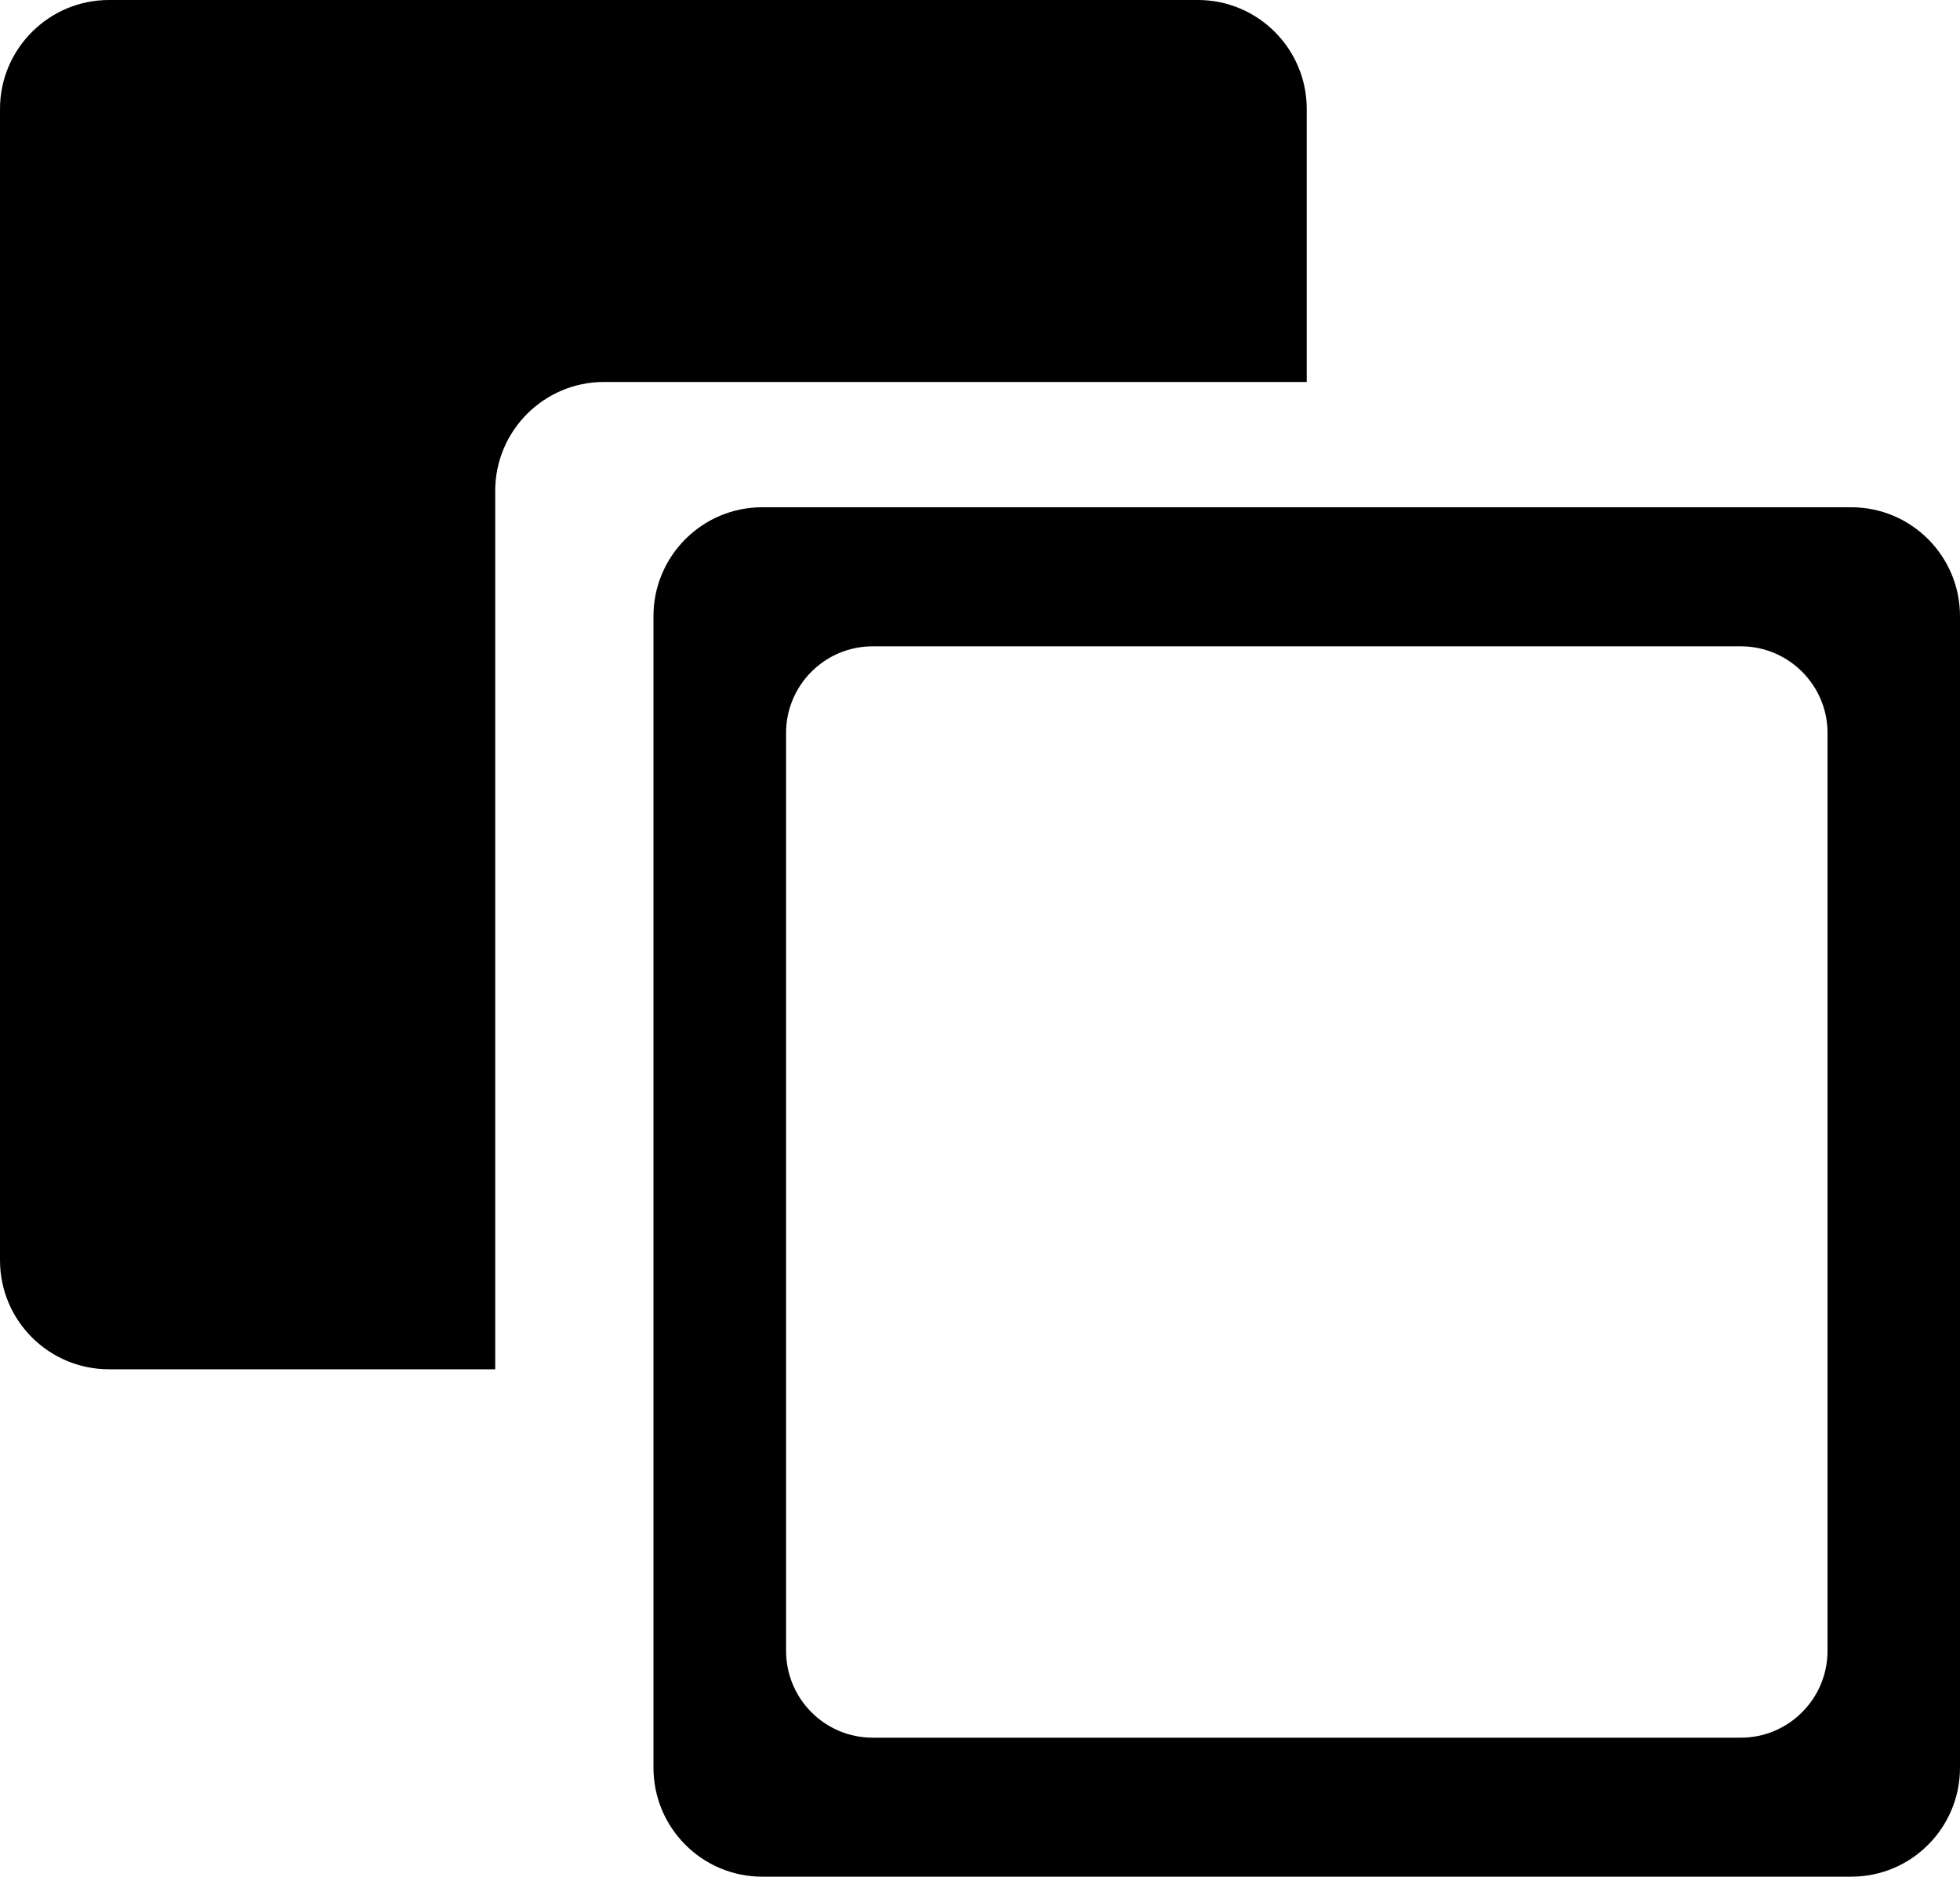 <?xml version="1.0" encoding="iso-8859-1"?>
<!-- Generator: Adobe Illustrator 16.0.0, SVG Export Plug-In . SVG Version: 6.00 Build 0)  -->
<!DOCTYPE svg PUBLIC "-//W3C//DTD SVG 1.1//EN" "http://www.w3.org/Graphics/SVG/1.1/DTD/svg11.dtd">
<svg version="1.1" id="Capa_1" xmlns="http://www.w3.org/2000/svg" xmlns:xlink="http://www.w3.org/1999/xlink" x="0px" y="0px"
	 width="29.178px" height="27.936px" viewBox="0 0 29.178 27.936" style="enable-background:new 0 0 29.178 27.936;"
	 xml:space="preserve">
<path style="fill:#000000;" d="M19.453,1.621c0-0.893-0.725-1.621-1.62-1.621H1.622C0.727,0,0,0.729,0,1.621V18.76
	c0,0.898,0.727,1.623,1.622,1.623h5.75V7.307c0-0.893,0.725-1.621,1.619-1.621h10.462V1.621z"/>
<path style="fill:#000000;" d="M27.559,7.551H11.347c-0.896,0-1.619,0.729-1.619,1.621v17.141c0,0.896,0.724,1.623,1.619,1.623
	h16.212c0.896,0,1.619-0.727,1.619-1.623V9.172C29.178,8.279,28.454,7.551,27.559,7.551z M27.206,24.574
	c0,0.713-0.579,1.293-1.29,1.293H12.992c-0.714,0-1.29-0.58-1.29-1.293V10.91c0-0.709,0.576-1.289,1.29-1.289h12.924
	c0.711,0,1.29,0.58,1.29,1.289V24.574z"/>
<g>
</g>
<g>
</g>
<g>
</g>
<g>
</g>
<g>
</g>
<g>
</g>
<g>
</g>
<g>
</g>
<g>
</g>
<g>
</g>
<g>
</g>
<g>
</g>
<g>
</g>
<g>
</g>
<g>
</g>
</svg>
